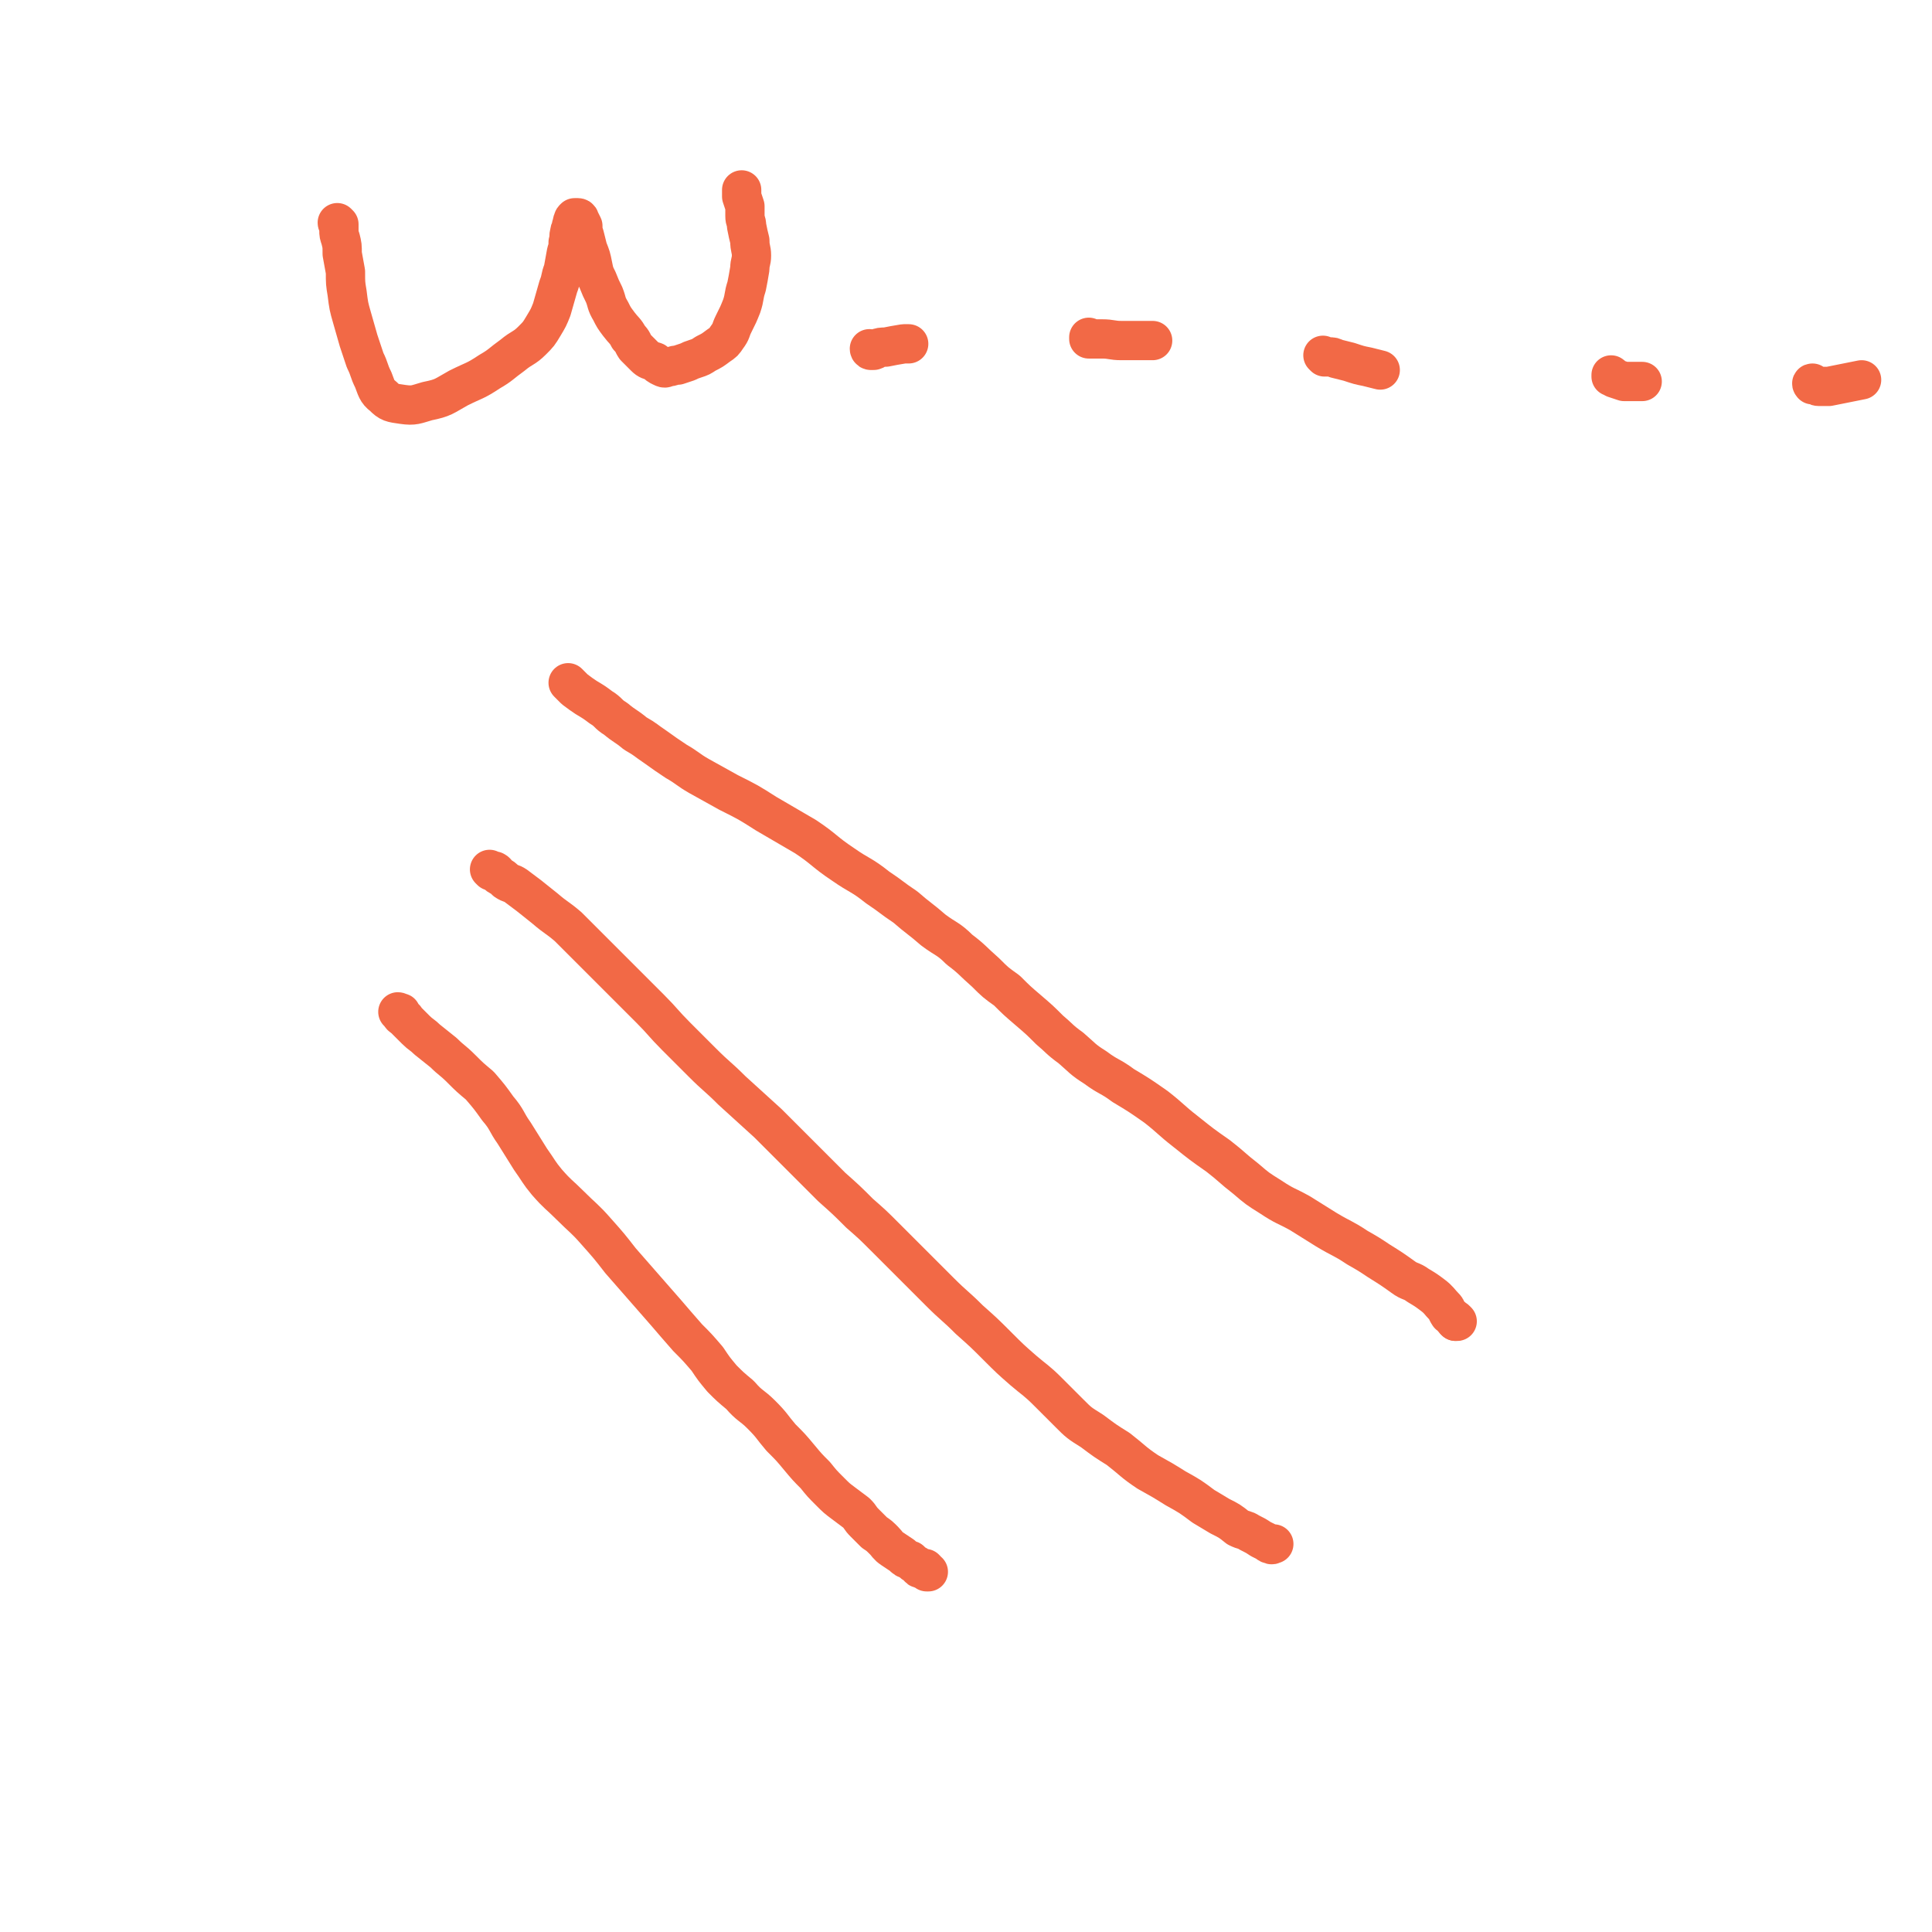 <svg viewBox='0 0 1180 1180' version='1.1' xmlns='http://www.w3.org/2000/svg' xmlns:xlink='http://www.w3.org/1999/xlink'><g fill='none' stroke='#F26946' stroke-width='24' stroke-linecap='round' stroke-linejoin='round'><path d='M348,418c0,0 -1,-1 -1,-1 0,0 0,0 1,1 0,0 0,0 0,0 0,0 -1,-1 -1,-1 0,0 0,0 1,1 0,0 0,0 0,0 0,0 -1,-1 -1,-1 0,0 1,1 1,1 2,2 2,2 3,3 4,3 4,3 7,5 5,3 5,3 9,6 5,3 4,4 9,7 6,5 6,4 12,9 7,4 6,4 12,8 7,5 7,5 13,9 7,4 7,5 14,9 9,5 9,5 18,10 12,6 12,6 23,13 12,7 12,7 24,14 12,8 11,9 23,17 10,7 11,6 21,14 9,6 8,6 17,12 8,7 9,7 17,14 8,6 9,5 16,12 8,6 8,7 16,14 6,6 6,6 13,11 6,6 6,6 13,12 7,6 7,6 13,12 6,5 6,6 13,11 7,6 7,7 15,12 8,6 9,5 17,11 10,6 10,6 20,13 9,7 9,8 18,15 10,8 10,8 20,15 9,7 8,7 17,14 7,6 7,6 15,11 9,6 9,5 18,10 8,5 8,5 16,10 10,6 10,5 19,11 7,4 7,4 13,8 8,5 8,5 15,10 4,3 5,2 9,5 5,3 5,3 9,6 4,3 4,4 7,7 2,2 1,2 3,5 2,1 1,1 3,3 0,0 0,0 1,1 0,0 0,0 0,0 0,0 0,0 0,0 '/><path d='M890,807c0,0 -1,-1 -1,-1 0,0 0,1 0,1 0,0 0,0 0,0 '/><path d='M300,532c0,0 -1,-1 -1,-1 0,0 0,0 1,1 0,0 0,0 0,0 0,0 0,0 0,0 1,0 1,0 1,0 1,0 1,0 1,0 2,1 1,2 3,3 2,1 2,1 4,3 3,2 3,1 6,3 4,3 4,3 8,6 5,4 5,4 10,8 7,6 7,5 14,11 8,8 8,8 16,16 9,9 9,9 18,18 8,8 8,8 16,16 8,8 8,9 16,17 8,8 8,8 16,16 9,9 9,8 18,17 11,10 11,10 22,20 10,10 10,10 20,20 10,10 10,10 19,19 9,8 9,8 17,16 8,7 8,7 15,14 8,8 8,8 16,16 9,9 9,9 18,18 9,9 9,8 18,17 9,8 9,8 17,16 8,8 8,8 16,15 7,6 8,6 15,13 6,6 6,6 13,13 6,6 6,6 14,11 8,6 8,6 16,11 9,7 9,8 18,14 9,5 9,5 17,10 9,5 9,5 17,11 5,3 5,3 10,6 6,3 6,3 11,7 4,2 4,1 7,3 4,2 4,2 7,4 2,1 2,1 4,2 1,1 1,1 2,1 1,1 1,0 2,0 0,0 0,0 -1,0 0,0 0,0 0,0 '/><path d='M244,619c0,0 -1,-1 -1,-1 0,0 1,0 1,1 0,0 0,0 0,0 0,0 1,-1 1,0 0,0 -1,1 0,1 0,1 1,1 2,2 1,0 0,0 1,1 3,3 3,3 6,6 3,3 4,3 7,6 5,4 5,4 10,8 5,5 5,4 11,10 5,5 5,5 11,10 6,7 6,7 11,14 6,7 5,8 10,15 5,8 5,8 10,16 5,7 5,8 10,14 7,8 7,7 14,14 8,8 9,8 16,16 8,9 8,9 15,18 7,8 7,8 14,16 7,8 7,8 14,16 6,7 6,7 13,15 6,6 6,6 12,13 4,6 4,6 9,12 5,5 5,5 11,10 6,7 7,6 13,12 7,7 6,7 12,14 6,6 6,6 11,12 5,6 5,6 10,11 4,5 4,5 9,10 4,4 4,4 8,7 4,3 4,3 8,6 3,3 2,3 5,6 3,3 3,3 6,6 3,2 3,2 6,5 2,2 2,3 5,5 3,2 3,2 6,4 2,2 2,2 5,3 2,2 2,2 4,3 1,1 1,2 2,2 2,1 2,0 3,0 1,1 1,1 1,2 0,0 0,0 1,0 '/><path d='M207,137c0,0 -1,0 -1,-1 0,0 1,1 1,1 0,0 0,0 0,0 0,0 0,0 0,1 0,1 0,1 0,3 0,2 0,2 1,5 1,4 1,4 1,9 1,5 1,6 2,11 0,7 0,7 1,13 1,8 1,8 3,15 2,7 2,7 4,14 2,6 2,6 4,12 3,6 2,6 5,12 2,5 2,7 6,10 4,4 5,4 12,5 7,1 8,0 15,-2 10,-2 10,-3 19,-8 10,-5 10,-4 19,-10 7,-4 7,-5 14,-10 6,-5 7,-4 12,-9 4,-4 4,-4 7,-9 3,-5 3,-5 5,-10 2,-7 2,-7 4,-14 2,-5 1,-5 3,-10 1,-6 1,-5 2,-11 1,-3 1,-3 1,-6 1,-3 0,-3 1,-6 0,-2 1,-2 1,-4 1,-2 0,-2 1,-3 0,-1 0,-1 1,-2 1,0 1,0 2,0 0,0 1,0 1,1 1,2 1,2 2,4 0,3 0,3 1,6 1,4 1,4 2,8 2,5 2,5 3,10 1,5 1,5 3,9 2,5 2,5 4,9 2,5 1,5 4,10 2,4 2,4 5,8 3,4 4,4 6,8 3,3 2,3 4,6 3,3 3,3 6,6 2,2 3,2 6,3 2,2 2,2 4,3 2,1 2,1 4,0 3,0 3,-1 6,-1 3,-1 3,-1 6,-2 2,-1 2,-1 5,-2 3,-1 3,-1 6,-3 4,-2 4,-2 8,-5 3,-2 3,-2 5,-5 3,-4 2,-4 4,-8 3,-6 3,-6 5,-11 2,-6 1,-6 3,-12 1,-5 1,-5 2,-11 0,-4 1,-4 1,-8 0,-4 -1,-4 -1,-9 -1,-4 -1,-4 -2,-9 0,-3 -1,-3 -1,-6 0,-3 0,-3 0,-6 -1,-3 -1,-3 -2,-6 0,-1 0,-1 0,-3 0,-1 0,-1 0,-1 '/><path d='M532,214c0,0 -1,-1 -1,-1 0,0 0,1 1,1 0,0 0,0 0,0 0,0 0,0 1,0 1,0 1,0 2,-1 3,-1 3,-1 6,-1 5,-1 5,-1 11,-2 1,0 1,0 3,0 '/><path d='M666,207c0,0 -1,0 -1,-1 0,0 0,1 0,1 0,0 0,0 0,0 1,0 1,0 1,0 0,0 0,0 0,0 1,0 1,0 2,0 2,0 2,0 5,0 6,0 6,1 12,1 9,0 9,0 19,0 '/><path d='M809,218c0,0 -1,-1 -1,-1 0,0 1,1 2,1 1,0 1,0 2,0 2,0 2,0 4,1 4,1 4,1 8,2 6,2 6,2 11,3 4,1 4,1 8,2 '/><path d='M985,230c0,0 -1,-1 -1,-1 0,0 0,1 0,1 1,0 1,0 1,0 1,0 1,1 1,1 3,1 3,1 6,2 3,0 3,0 7,0 2,0 2,0 4,0 '/><path d='M1108,235c-1,0 -1,-1 -1,-1 -1,0 0,1 0,1 1,0 1,0 1,0 0,0 0,0 0,0 1,0 1,1 3,1 3,0 3,0 6,0 5,-1 5,-1 10,-2 5,-1 5,-1 10,-2 '/></g>
</svg>